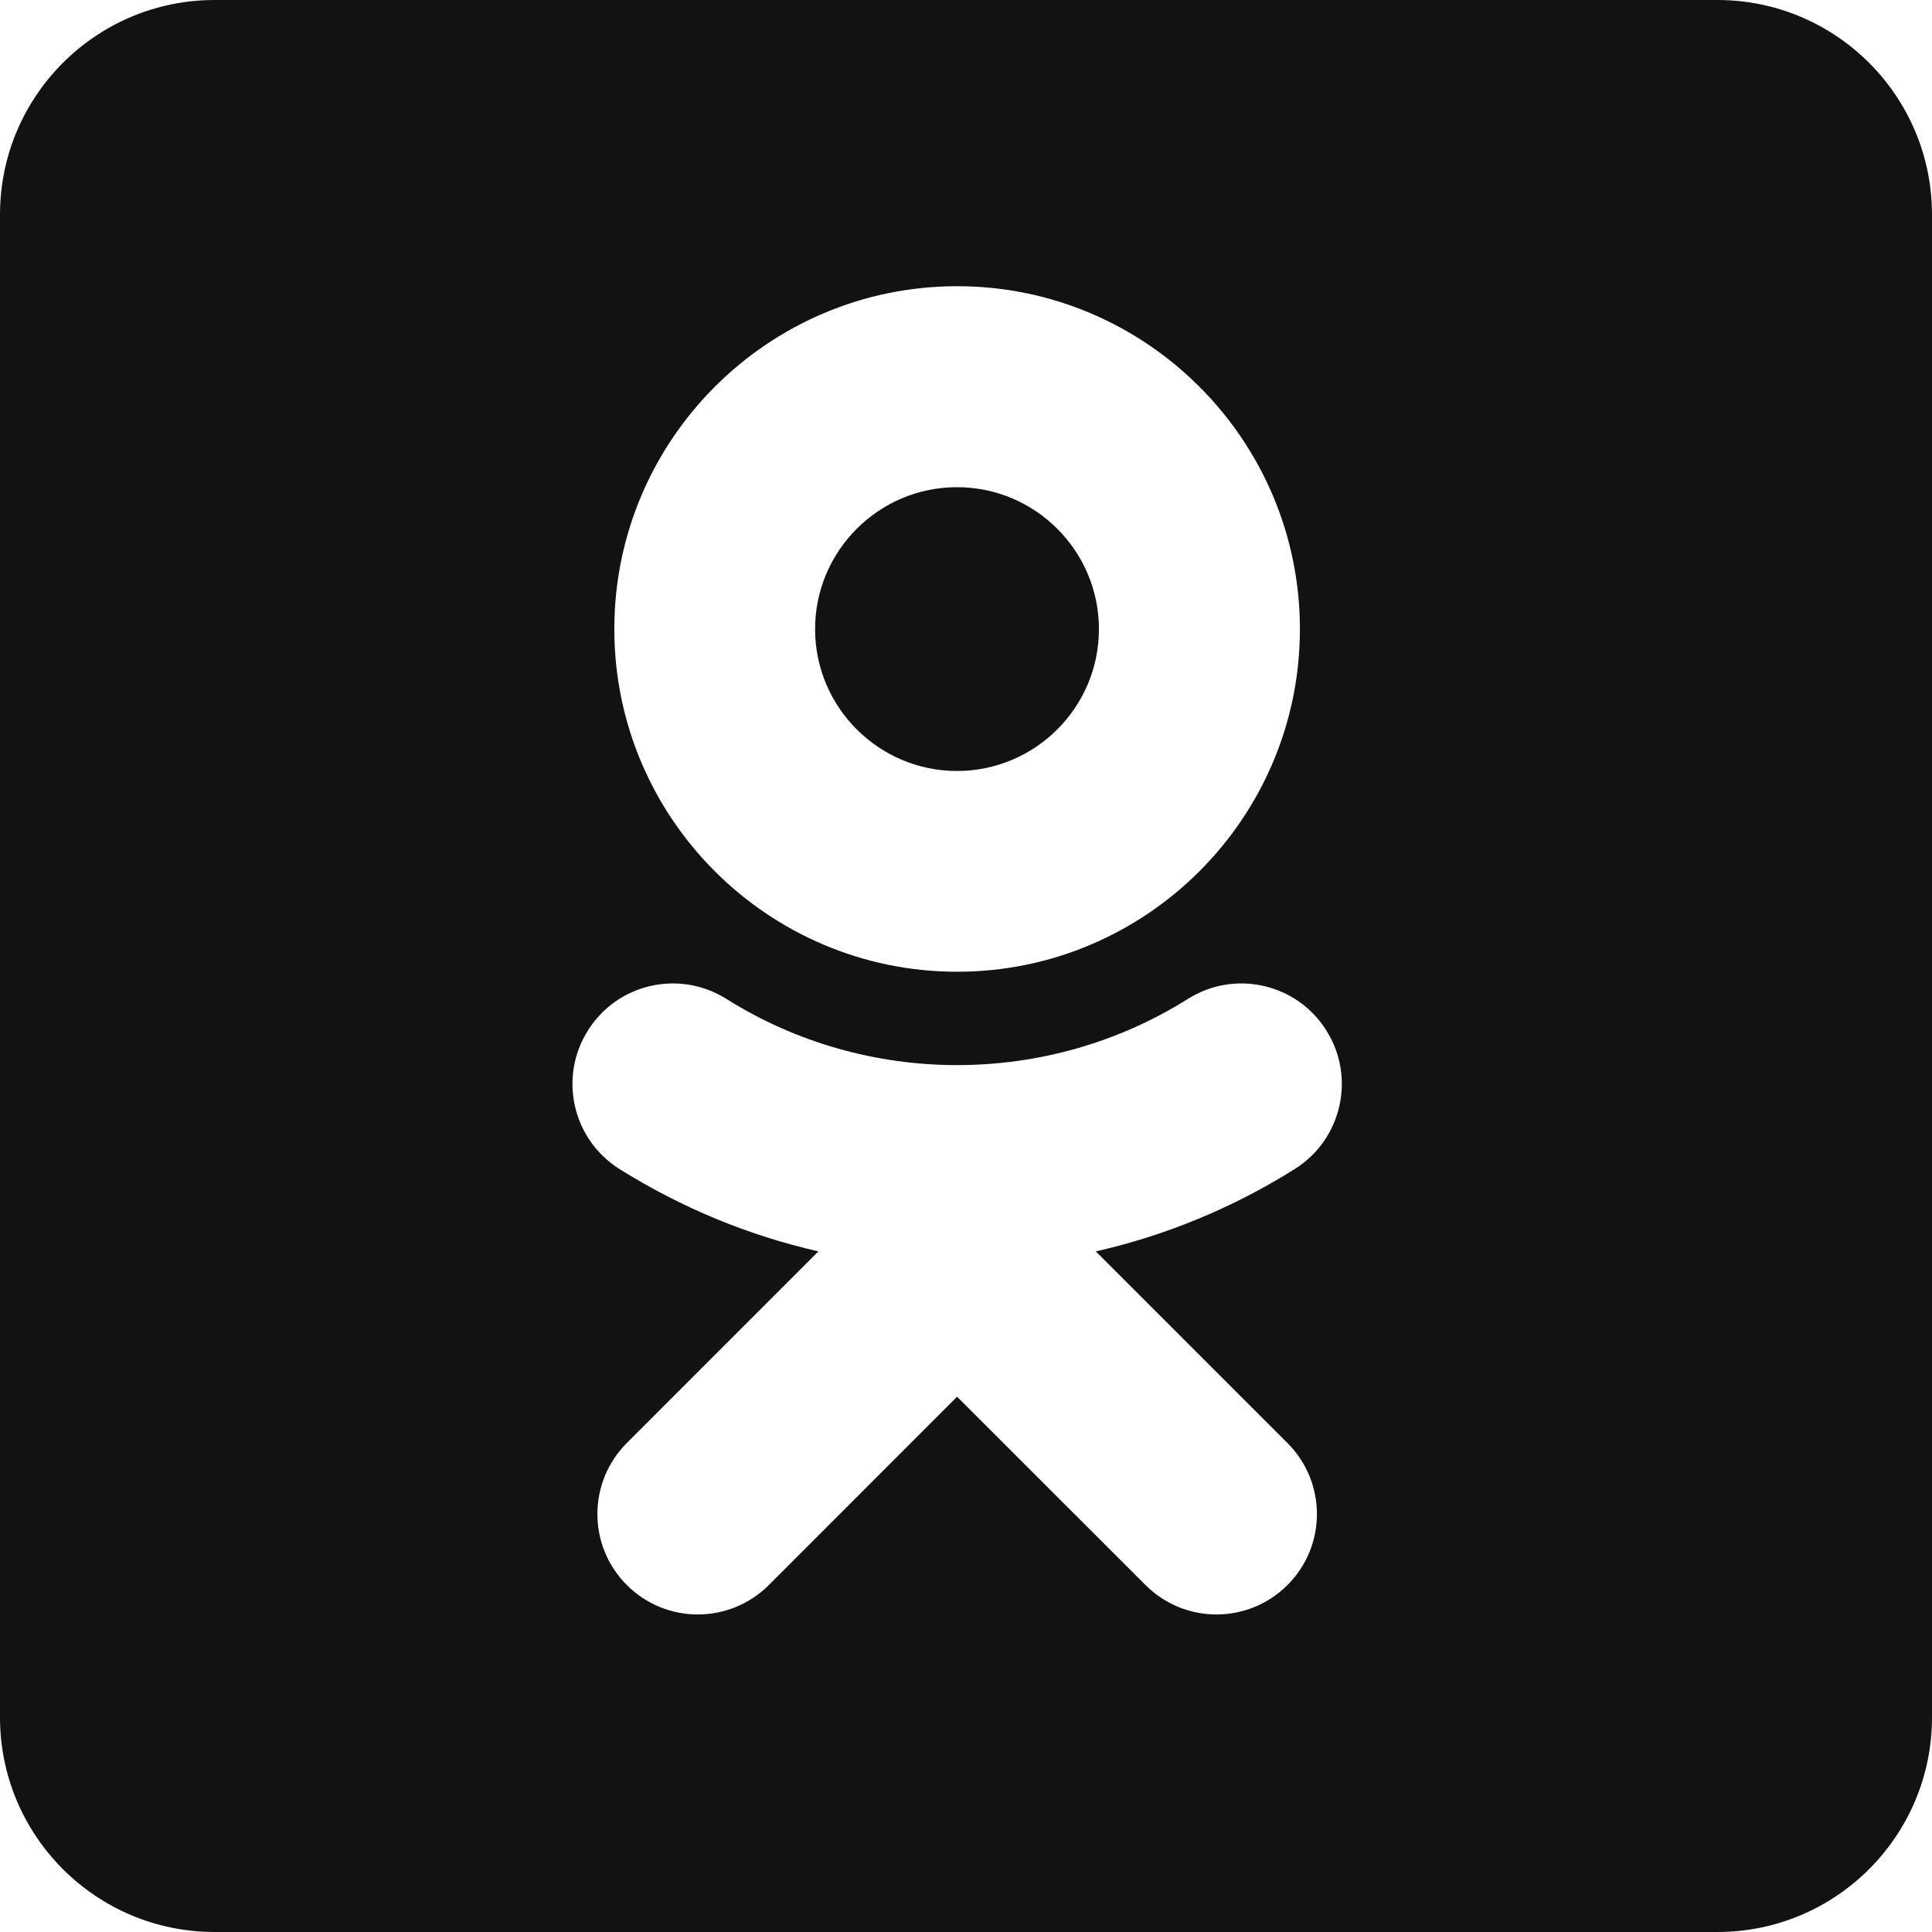 <?xml version="1.0" encoding="UTF-8"?> <svg xmlns="http://www.w3.org/2000/svg" width="36" height="36" viewBox="0 0 36 36" fill="none"> <g clip-path="url(#clip0_87_274)"> <path d="M20.477 11.723C20.477 10.264 19.291 9.078 17.832 9.078C16.375 9.078 15.188 10.264 15.188 11.723C15.188 13.18 16.375 14.366 17.832 14.366C19.291 14.366 20.477 13.18 20.477 11.723Z" fill="#111212"></path> <path fill-rule="evenodd" clip-rule="evenodd" d="M4 0C1.791 0 0 1.791 0 4V32C0 34.209 1.791 36 4 36H32C34.209 36 36 34.209 36 32V4C36 1.791 34.209 0 32 0H4ZM24.222 11.722C24.222 15.243 21.358 18.107 17.835 18.107C14.312 18.107 11.447 15.243 11.447 11.722C11.447 8.199 14.312 5.333 17.835 5.333C21.358 5.333 24.222 8.199 24.222 11.722ZM24.128 21.782C22.974 22.507 21.72 23.022 20.419 23.318L23.99 26.889C24.722 27.619 24.722 28.805 23.99 29.535C23.26 30.266 22.075 30.266 21.345 29.535L17.834 26.026L14.326 29.535C13.961 29.9 13.482 30.083 13.002 30.083C12.524 30.083 12.045 29.9 11.68 29.535C10.949 28.805 10.949 27.62 11.679 26.889L15.25 23.318C13.95 23.022 12.696 22.506 11.541 21.782C10.667 21.231 10.404 20.076 10.955 19.201C11.504 18.325 12.659 18.062 13.535 18.613C16.15 20.258 19.518 20.258 22.135 18.613C23.01 18.062 24.165 18.325 24.715 19.201C25.266 20.075 25.003 21.231 24.128 21.782Z" fill="#111212"></path> </g> <defs> <clipPath id="clip0_87_274"> <rect width="36" height="36" fill="white"></rect> </clipPath> </defs> </svg> 